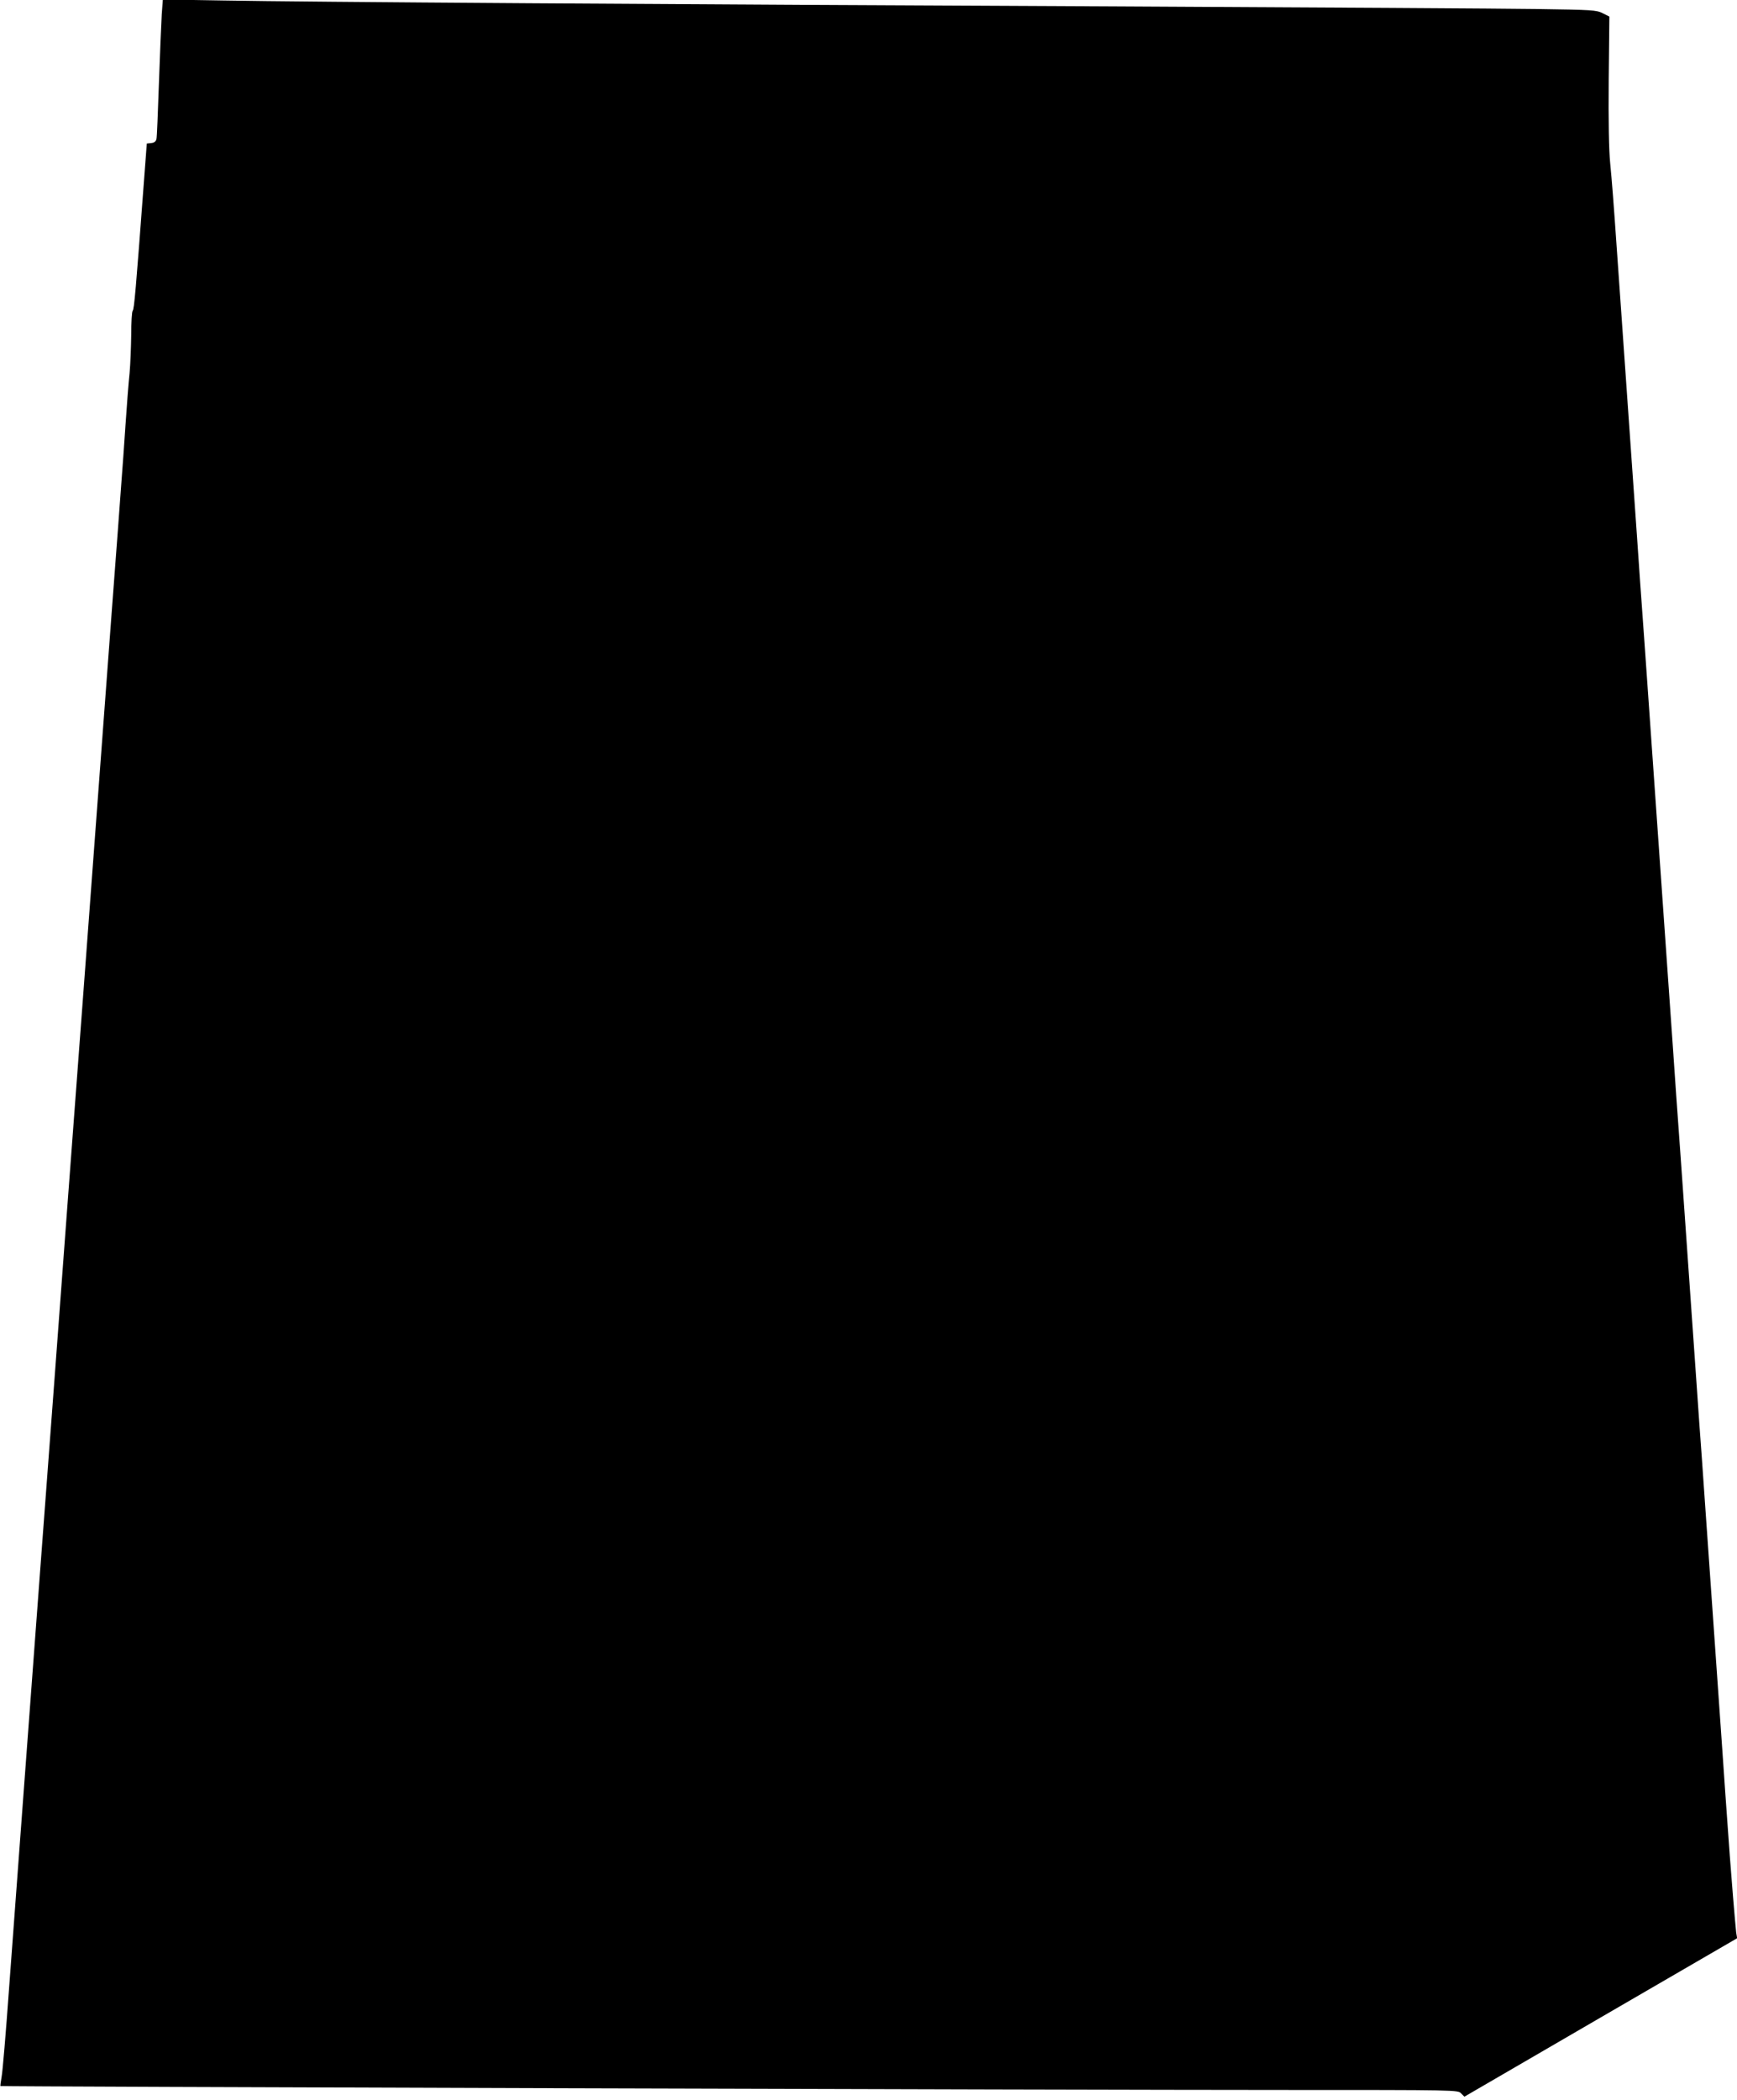 <?xml version="1.0" standalone="no"?>
<!DOCTYPE svg PUBLIC "-//W3C//DTD SVG 20010904//EN"
 "http://www.w3.org/TR/2001/REC-SVG-20010904/DTD/svg10.dtd">
<svg version="1.0" xmlns="http://www.w3.org/2000/svg"
 width="1059pt" height="1280pt" viewBox="0 0 1059 1280"
 preserveAspectRatio="xMidYMid meet">
<g transform="translate(0,1280) scale(0.1,-0.1)"
fill="#000000" stroke="none">
<path d="M986 12709 c-3 -52 -11 -238 -17 -414 -6 -176 -12 -330 -15 -342 -3
-15 -13 -23 -32 -25 l-27 -3 -17 -225 c-50 -670 -60 -786 -69 -794 -5 -6 -9
-71 -9 -145 -1 -75 -5 -181 -10 -236 -6 -55 -17 -198 -25 -317 -8 -119 -19
-277 -25 -350 -5 -73 -32 -434 -60 -803 -27 -368 -68 -912 -90 -1208 -22 -295
-58 -779 -80 -1075 -22 -295 -45 -595 -50 -667 -5 -71 -28 -372 -50 -667 -22
-296 -58 -780 -80 -1075 -22 -296 -45 -596 -50 -668 -10 -127 -40 -536 -140
-1875 -27 -366 -65 -881 -85 -1145 -19 -264 -39 -504 -45 -534 -5 -30 -9 -56
-7 -57 4 -4 6547 -24 7819 -24 1066 0 1067 0 1086 -21 l20 -20 831 483 832
483 -6 35 c-2 19 -11 116 -19 215 -14 169 -23 289 -47 630 -5 77 -14 201 -19
275 -5 74 -14 203 -20 285 -6 83 -15 211 -20 285 -5 74 -14 203 -20 285 -6 83
-15 211 -20 285 -5 74 -14 203 -20 285 -21 304 -30 428 -40 563 -5 75 -14 205
-20 287 -6 83 -15 211 -20 285 -5 74 -14 203 -20 285 -6 83 -15 211 -20 285
-5 74 -14 203 -20 285 -10 147 -20 280 -40 560 -5 77 -14 208 -20 290 -6 83
-15 211 -20 285 -5 74 -14 203 -20 285 -6 83 -15 211 -20 285 -5 74 -14 203
-20 285 -6 83 -15 211 -20 285 -5 74 -14 203 -20 285 -6 83 -15 211 -20 285
-5 74 -14 203 -20 285 -10 147 -20 280 -40 560 -5 77 -14 208 -20 290 -6 83
-15 211 -20 285 -5 74 -14 203 -20 285 -6 83 -15 211 -20 285 -5 74 -14 203
-20 285 -6 83 -15 211 -20 285 -5 74 -14 203 -20 285 -24 346 -32 446 -43 560
-8 79 -11 253 -9 507 l4 387 -40 20 c-39 20 -63 21 -404 26 -200 3 -1362 10
-2583 16 -2729 12 -4939 27 -5426 36 l-366 6 -7 -94z"/>
</g>
</svg>
